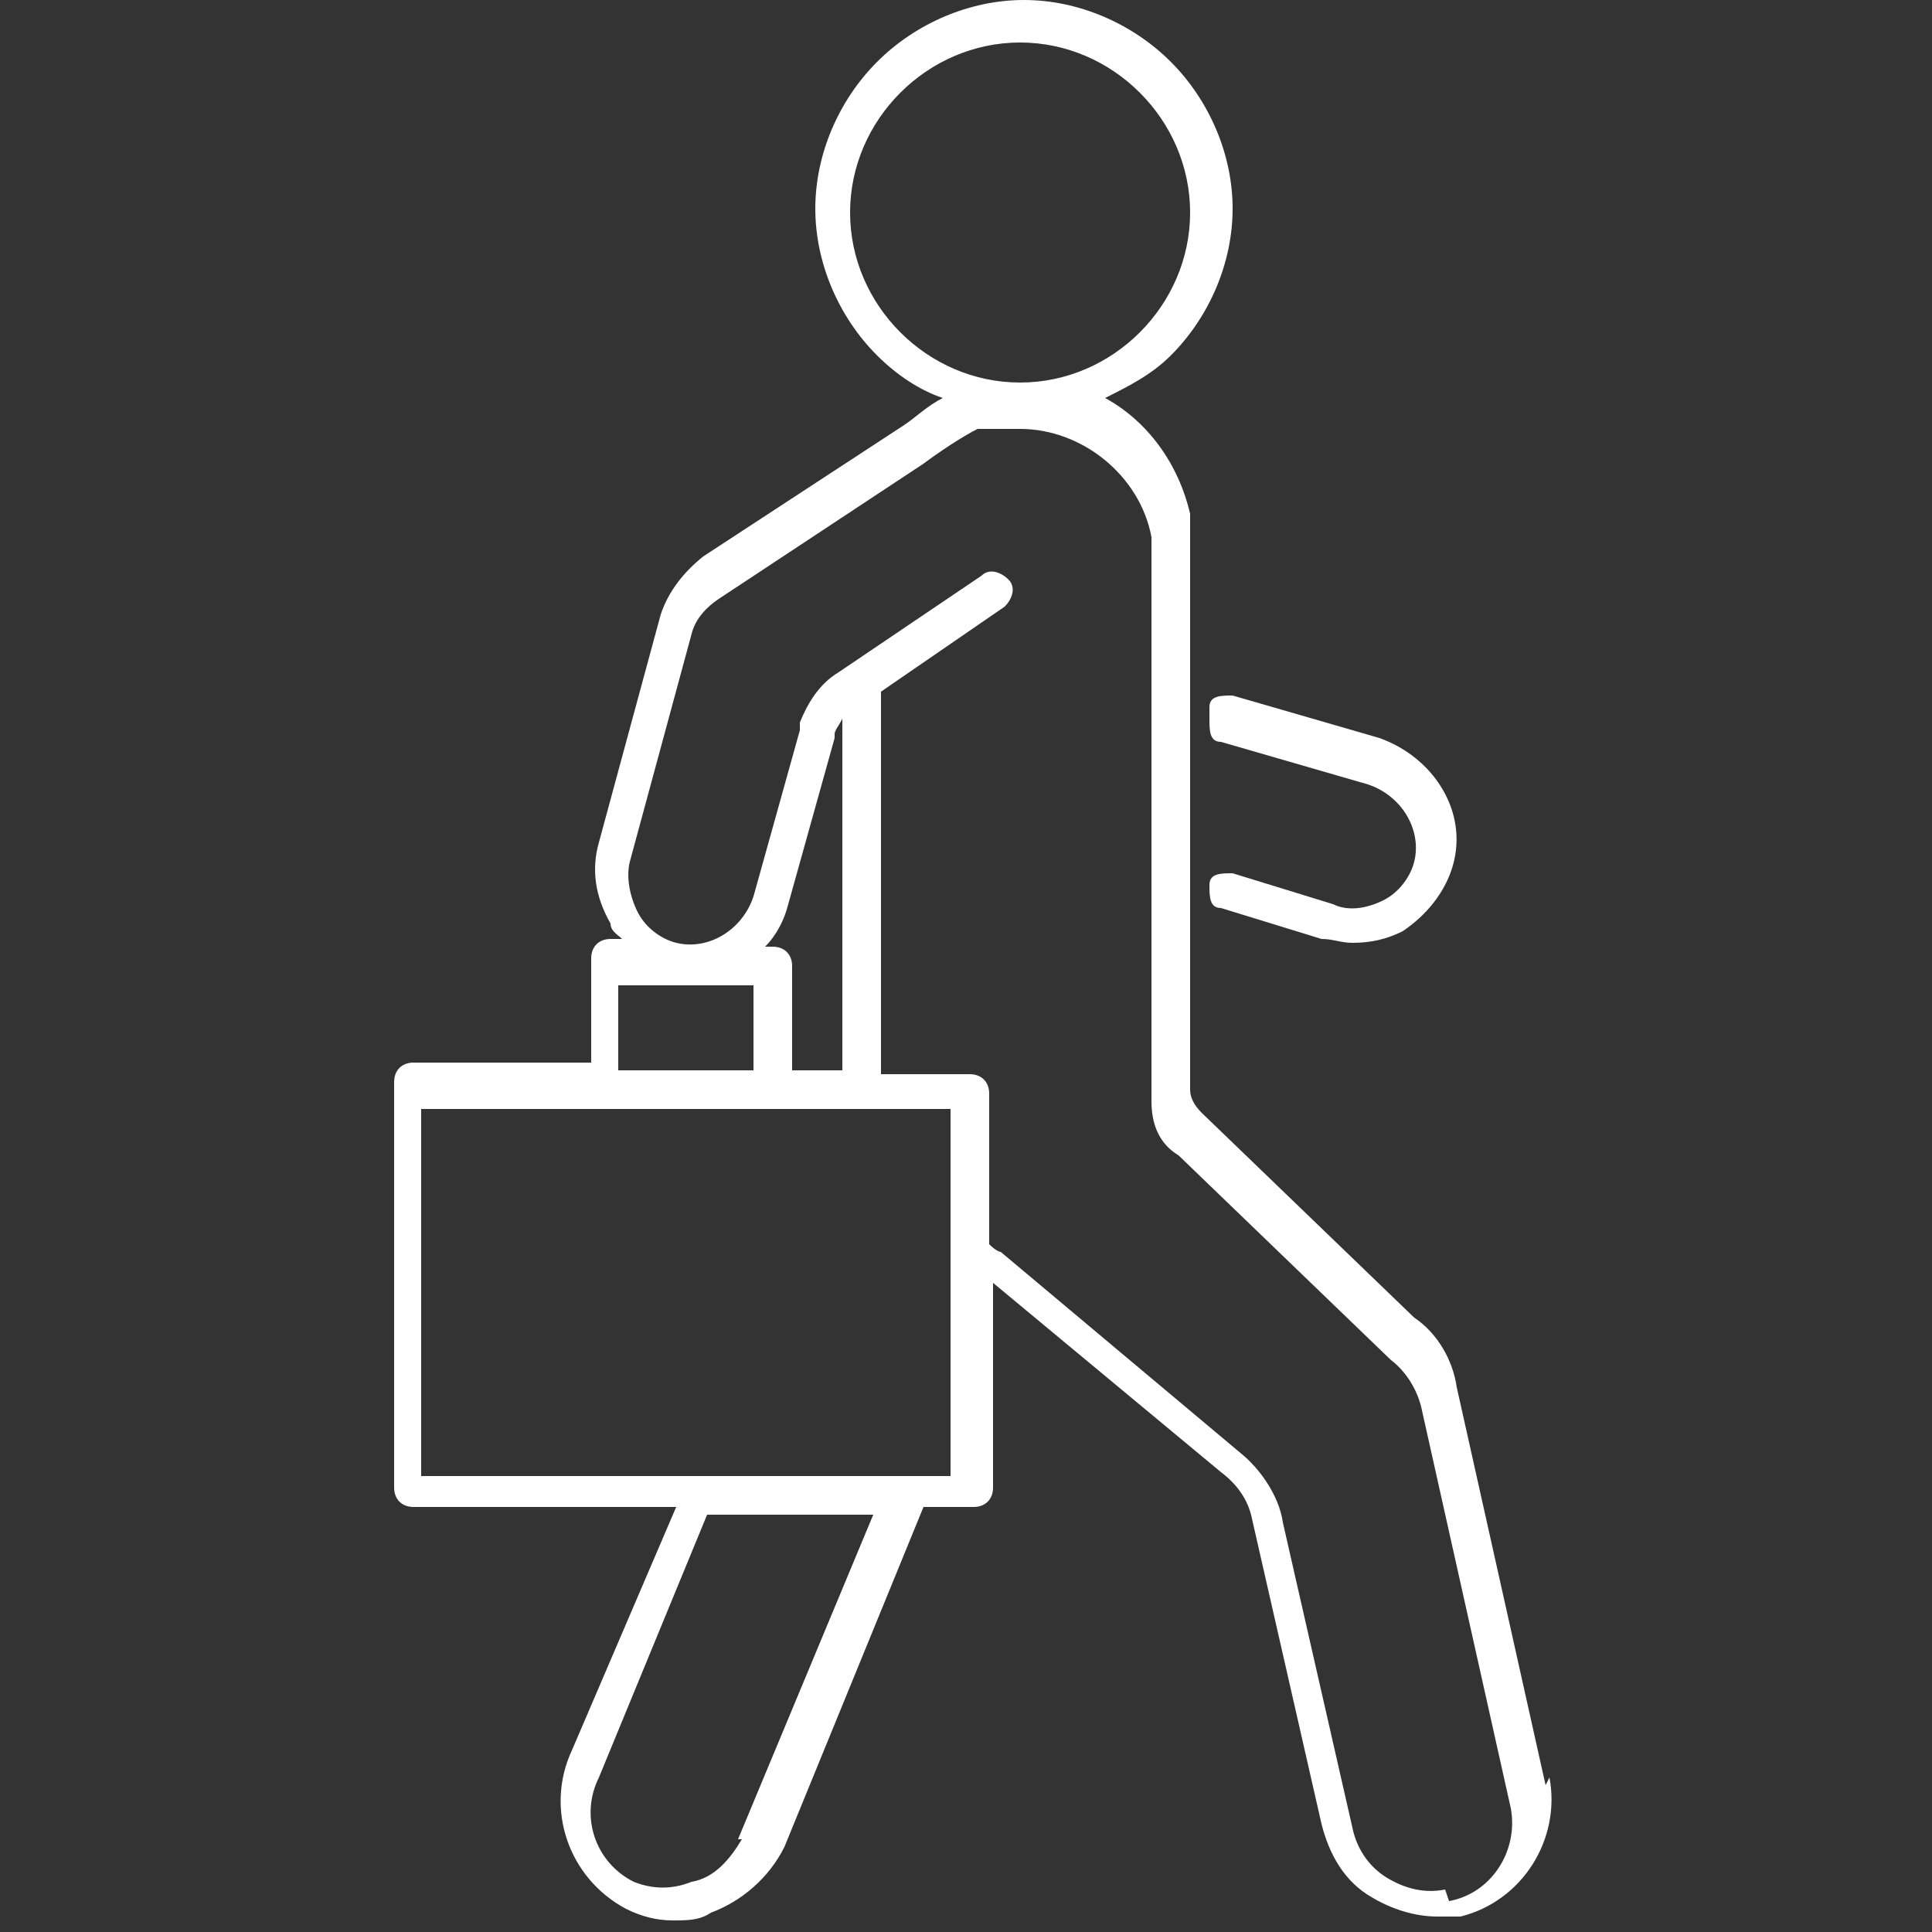<?xml version="1.0" encoding="UTF-8"?> <svg xmlns="http://www.w3.org/2000/svg" id="Calque_1" data-name="Calque 1" viewBox="0 0 50 50"><rect x="0" y="0" width="50" height="50" fill="#333333" stroke="none"/><defs><style> .cls-1 { fill: #fff; } </style></defs><path class="cls-1" d="M31.3,18.6c0,.3,0,.6.3.6l3.8,1.1c.9.3,1.4,1.2,1.2,2-.1.4-.4.8-.8,1-.4.2-.9.3-1.3.1l-2.6-.8c-.3,0-.6,0-.6.3,0,.3,0,.6.3.6l2.6.8c.3,0,.5.1.8.1.5,0,.9-.1,1.3-.3.6-.4,1.1-1,1.3-1.7.4-1.4-.5-2.8-1.9-3.3l-3.8-1.1c-.3,0-.6,0-.6.3Z"></path><path class="cls-1" d="M40,46.2l-2.3-10.3c-.1-.7-.5-1.4-1.1-1.8l-5.5-5.3h0c-.2-.2-.3-.4-.3-.6h0c0-.2,0-1,0-4.2v-9.8c0-.3,0-.6,0-.9-.3-1.3-1.1-2.4-2.2-3,.6-.3,1.2-.6,1.7-1.1,1-1,1.6-2.4,1.6-3.8,0-1.4-.6-2.8-1.6-3.8-1-1-2.4-1.6-3.8-1.6h0c-1.4,0-2.8.6-3.8,1.6-1,1-1.6,2.4-1.6,3.8,0,1.4.6,2.8,1.6,3.8.5.5,1.1.9,1.7,1.1-.4.2-.7.5-1,.7l-5.2,3.4c-.5.4-.9.9-1.1,1.5l-1.6,5.9c-.2.7-.1,1.4.3,2.1,0,.2.2.3.3.4h-.3c-.3,0-.5.2-.5.5v2.7h-4.6c-.3,0-.5.2-.5.5v10.5c0,.3.2.5.5.5h6.8l-2.7,6.3c-.7,1.5-.1,3.3,1.4,4.1.4.2.8.3,1.2.3s.7,0,1-.2c.8-.3,1.5-.9,1.9-1.7l3.6-8.8h1.3c.3,0,.5-.2.5-.5v-5.3l5.9,4.9c.4.3.7.7.8,1.2l1.8,7.9c.2.8.6,1.5,1.3,1.9.5.3,1.1.5,1.7.5s.4,0,.6,0h0c1.6-.4,2.6-2,2.3-3.6ZM22,5.5c0-1.2.5-2.3,1.3-3.1.8-.8,1.9-1.3,3.1-1.3h0c1.2,0,2.3.5,3.1,1.3.8.8,1.3,1.9,1.3,3.1,0,1.2-.5,2.3-1.3,3.1-.8.8-1.9,1.3-3.1,1.3,0,0,0,0,0,0s0,0,0,0c-1.2,0-2.3-.5-3.1-1.3-.8-.8-1.3-1.9-1.3-3.1ZM21.8,27.7h-1.3v-2.7c0-.3-.2-.5-.5-.5h-.2c.3-.3.5-.7.6-1.1l1.2-4.3s0,0,0-.1c0-.1.1-.2.2-.4v9.1ZM16,25.5h3.5v2.2h-3.5v-2.2ZM19.2,47.6c-.3.5-.7,1-1.3,1.1-.5.2-1,.2-1.5,0-1-.5-1.4-1.7-.9-2.7l2.8-6.8h4.3l-3.5,8.4ZM24.6,38.2h-1.2s0,0,0,0h-5.4s0,0,0,0h-7.1v-9.5h13.7v9.5ZM37.4,48.9h0c-.5.1-1,0-1.5-.3-.5-.3-.8-.8-.9-1.3l-1.8-7.9c-.1-.7-.6-1.4-1.1-1.8l-6.2-5.2s-.1,0-.3-.2v-3.9c0-.3-.2-.5-.5-.5h-2.3v-9.9s3.2-2.2,3.2-2.2c.2-.2.3-.5.1-.7-.2-.2-.5-.3-.7-.1l-3.7,2.5c-.5.3-.8.8-1,1.3,0,0,0,.1,0,.2l-1.2,4.3c-.3.9-1.2,1.4-2,1.2-.4-.1-.8-.4-1-.8-.2-.4-.3-.9-.2-1.3l1.6-5.9c.1-.4.4-.7.7-.9l5.3-3.5s0,0,0,0h0c.4-.3,1-.7,1.4-.9,0,0,.1,0,.2,0,.1,0,.3,0,.4,0,.2,0,.4,0,.5,0,0,0,0,0,0,0h0s0,0,0,0c1.6,0,3.1,1.2,3.4,2.8,0,.2,0,.4,0,.7v9.7c0,2,0,3.9,0,4.2h0c0,.6.2,1.1.7,1.4l5.5,5.3h0c.4.3.7.8.8,1.3l2.3,10.3c.2,1.1-.5,2.2-1.6,2.4Z"></path></svg> 